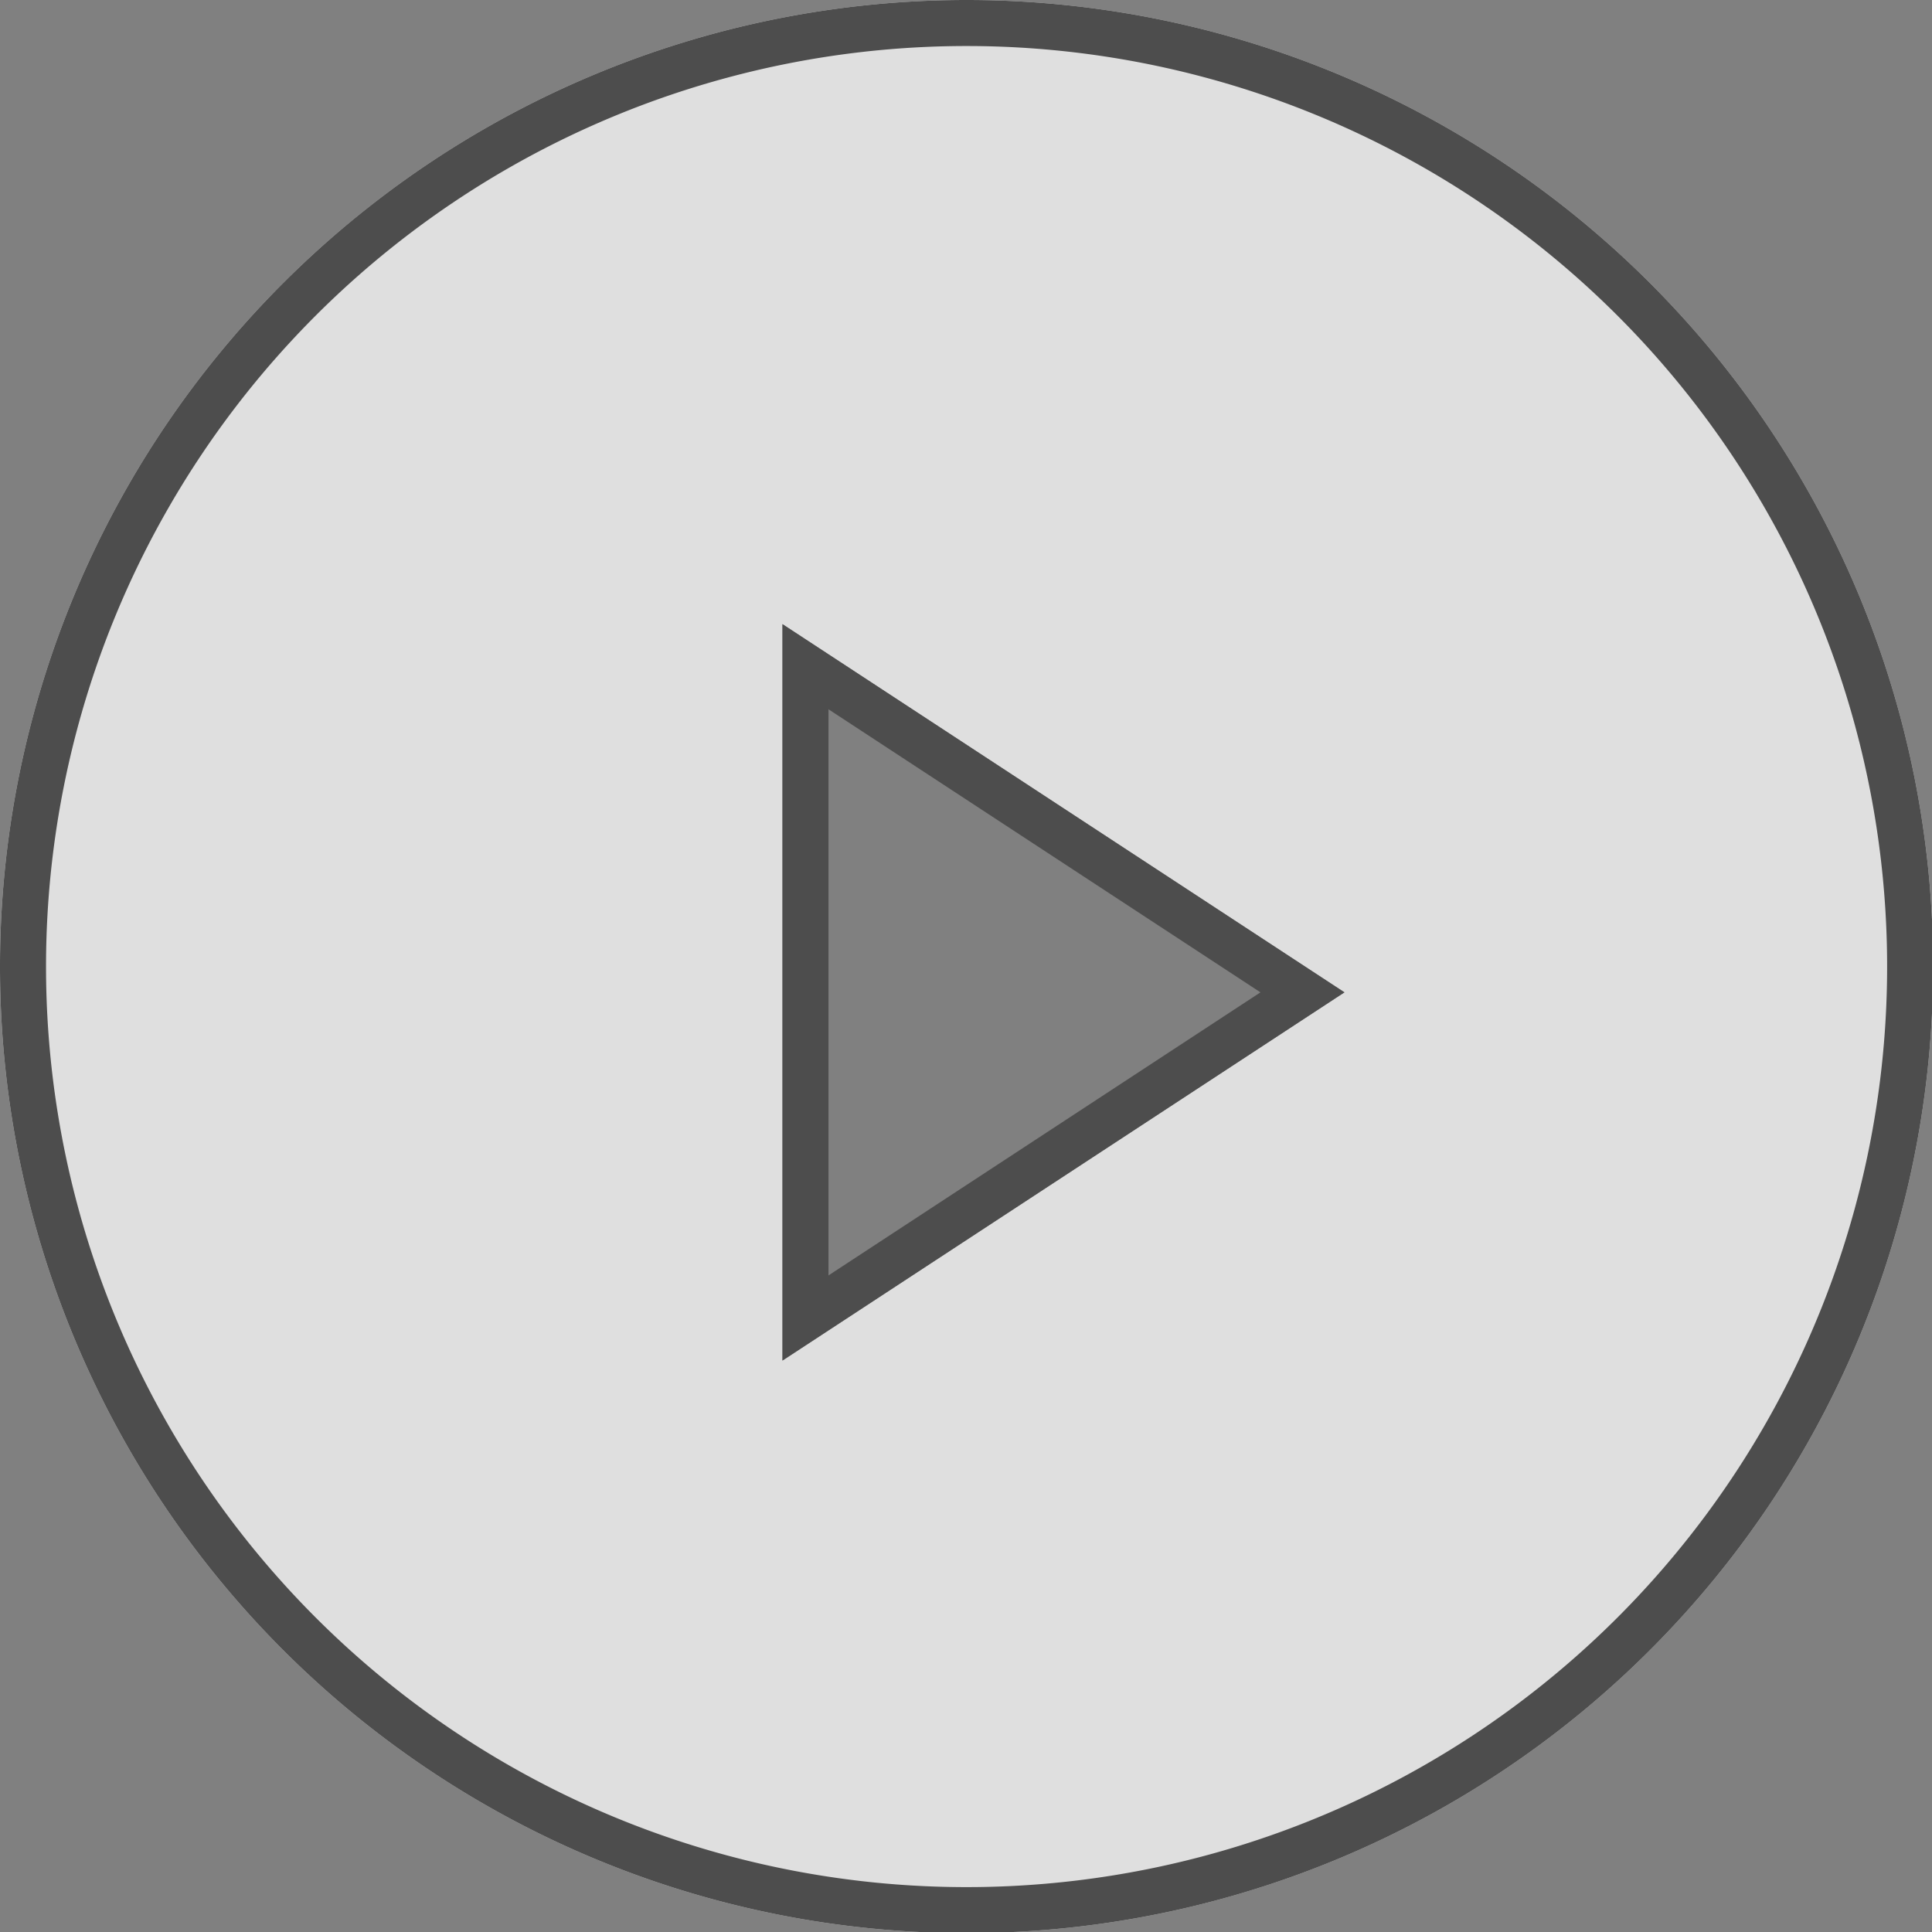 <svg xmlns="http://www.w3.org/2000/svg" viewBox="0 0 83.95 83.95"><rect x="0" y="0" width="83.95" height="83.95" fill="#808080" stroke="none"/><defs><style>.cls-1{fill:#fff;fill-rule:evenodd;opacity:0.75;}.cls-2{fill:#4d4d4d;}</style></defs><title>Asset 1</title><g id="Layer_2" data-name="Layer 2"><g id="Layer_1-2" data-name="Layer 1"><path class="cls-1" d="M42,0A42,42,0,1,0,84,42,42,42,0,0,0,42,0ZM34,59.12v-32l24.42,16Z"/><path class="cls-2" d="M36,30.82l18.77,12.3L36,55.42V30.82m-2-3.7v32l24.42-16L34,27.12Z"/><path class="cls-2" d="M42,2A40,40,0,1,1,2,42,40,40,0,0,1,42,2m0-2A42,42,0,1,0,84,42,42,42,0,0,0,42,0Z"/></g></g></svg>